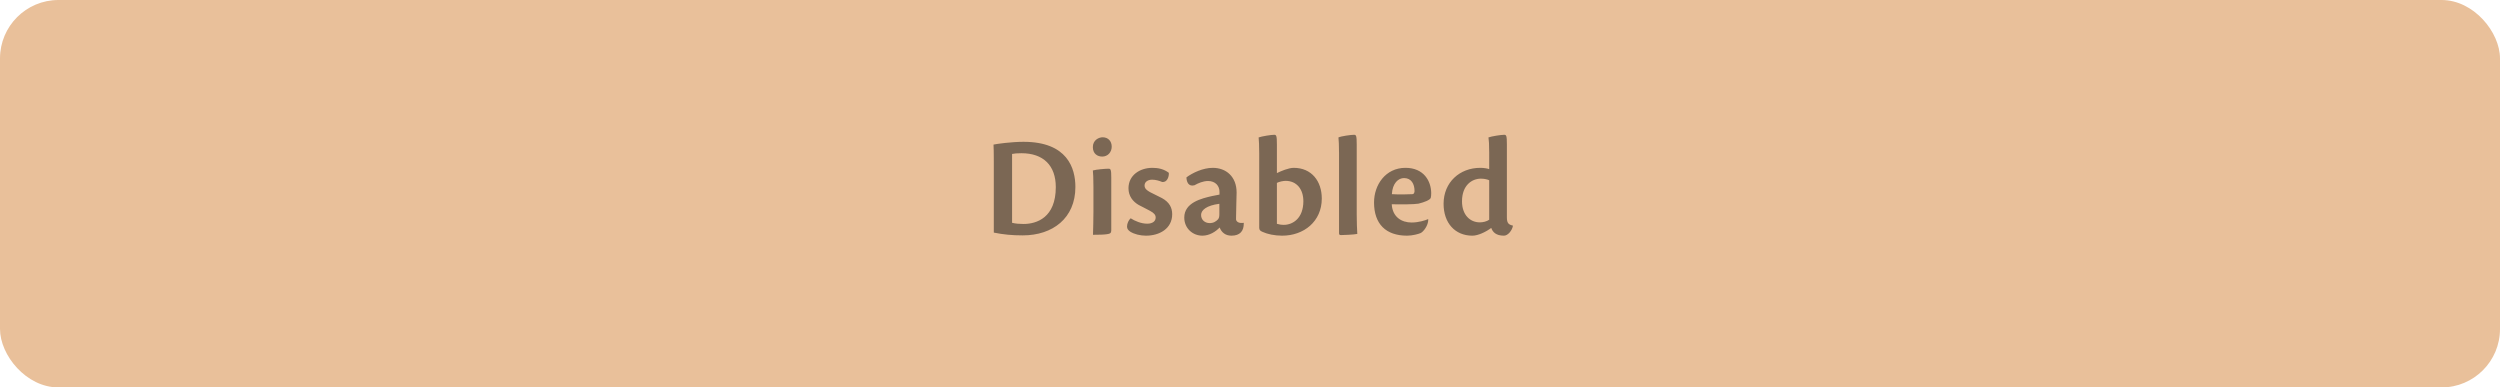 <svg width="342" height="53" viewBox="0 0 342 53" fill="none" xmlns="http://www.w3.org/2000/svg">
<rect width="342" height="53" rx="8" fill="#E9C09A"/>
<path d="M135.953 31.82V22.06C135.953 20.7 135.933 20.3 135.913 19.78C136.353 19.68 138.373 19.4 140.013 19.4C146.033 19.4 147.113 23.02 147.113 25.58C147.113 29.86 143.993 32.2 139.913 32.2C138.433 32.2 137.233 32.08 135.953 31.82ZM138.453 21.06V30.48C138.933 30.6 139.473 30.64 140.013 30.64C141.813 30.64 144.433 29.78 144.433 25.6C144.433 22.62 142.713 20.96 139.733 20.96C139.113 20.96 138.753 21 138.453 21.06ZM150.842 18.78C151.602 18.78 152.082 19.32 152.082 20.06C152.082 20.82 151.542 21.42 150.782 21.42C150.162 21.42 149.502 21.06 149.502 20.12C149.502 19.16 150.322 18.78 150.842 18.78ZM152.022 24.32V31.52C152.022 31.88 151.862 31.98 151.422 32.04C151.022 32.1 150.302 32.12 149.522 32.12C149.542 31.3 149.582 30.14 149.582 28.96V25.56C149.582 24.32 149.542 23.7 149.502 23.32C149.962 23.18 151.242 23.08 151.642 23.08C151.942 23.08 152.022 23.18 152.022 24.32ZM157.656 22.96C158.476 22.96 159.236 23.14 159.896 23.64C159.936 24.16 159.676 24.96 158.996 24.9C158.576 24.72 158.076 24.58 157.616 24.58C156.996 24.58 156.576 24.9 156.576 25.38C156.576 25.8 156.896 26.04 157.316 26.28C157.716 26.5 158.516 26.86 158.956 27.1C159.976 27.66 160.356 28.42 160.356 29.3C160.356 31.28 158.616 32.24 156.776 32.24C155.996 32.24 155.176 32.04 154.636 31.7C154.356 31.52 154.176 31.3 154.176 31C154.176 30.58 154.396 30.1 154.676 29.86C155.256 30.24 156.116 30.6 156.936 30.6C157.676 30.6 158.096 30.26 158.096 29.76C158.096 29.4 157.876 29.14 157.316 28.84C156.816 28.56 156.296 28.32 155.776 28.04C154.976 27.58 154.376 26.82 154.376 25.76C154.376 23.98 155.916 22.96 157.656 22.96ZM170.148 30.48V30.54C170.168 31.62 169.608 32.24 168.468 32.24C167.648 32.24 167.108 31.8 166.848 31.12C166.328 31.68 165.448 32.24 164.488 32.24C163.168 32.24 162.008 31.24 162.008 29.76C162.008 27.7 164.408 27.14 165.808 26.82C166.168 26.74 166.588 26.68 166.828 26.62V26.28C166.848 25.44 166.268 24.76 165.268 24.76C164.568 24.76 163.868 25.08 163.408 25.34C162.588 25.58 162.308 24.86 162.308 24.26C163.148 23.64 164.568 22.96 165.908 22.96C167.708 22.96 169.168 24.14 169.168 26.34C169.168 27.16 169.088 28.68 169.088 29.98C169.088 30.24 169.348 30.5 169.808 30.5C169.908 30.5 170.048 30.5 170.148 30.48ZM164.308 29.4C164.308 30.1 164.848 30.52 165.488 30.52C166.028 30.52 166.368 30.28 166.628 30C166.748 29.86 166.808 29.66 166.808 29.32V27.88C165.068 28.1 164.308 28.74 164.308 29.4ZM174.68 19.76V23.68C175.24 23.4 176.3 22.96 176.98 22.96C179.42 22.96 180.82 24.78 180.82 27.16C180.82 30.3 178.36 32.24 175.4 32.24C174.34 32.24 173.38 32.02 172.76 31.74C172.42 31.6 172.26 31.48 172.26 31.16V20.96C172.26 19.82 172.22 19.22 172.18 18.8C172.64 18.64 173.88 18.44 174.3 18.44C174.6 18.44 174.68 18.54 174.68 19.76ZM174.68 25.02V30.62C174.96 30.7 175.28 30.76 175.62 30.76C176.84 30.76 178.3 29.88 178.3 27.52C178.3 25.92 177.42 24.74 175.86 24.74C175.54 24.74 174.98 24.86 174.68 25.02ZM183.179 31.9V20.92C183.179 19.74 183.139 19.2 183.099 18.8C183.499 18.62 184.799 18.44 185.219 18.44C185.519 18.44 185.599 18.54 185.599 19.74V29.36C185.599 30.34 185.639 31.42 185.679 32C185.259 32.1 183.719 32.16 183.459 32.16C183.259 32.16 183.179 32.1 183.179 31.9ZM195.349 29.98L195.389 30.02C195.389 30.9 194.689 31.72 194.349 31.88C194.049 32.02 193.189 32.24 192.489 32.24C189.589 32.24 187.969 30.64 187.969 27.7C187.969 25.28 189.549 22.96 192.269 22.96C194.789 22.96 195.769 24.78 195.789 26.4C195.789 26.68 195.769 26.9 195.729 27.06C195.629 27.36 194.869 27.66 194.049 27.86C193.549 27.96 191.469 27.98 190.389 27.94C190.489 29.7 191.749 30.44 193.109 30.44C194.069 30.44 195.009 30.14 195.349 29.98ZM192.069 24.36C191.289 24.36 190.489 25.06 190.409 26.56C191.229 26.62 192.769 26.6 193.249 26.56C193.389 26.56 193.509 26.36 193.509 26.14C193.509 25.16 193.069 24.36 192.069 24.36ZM203.722 23.14V20.88C203.722 19.72 203.682 19.22 203.622 18.8C204.042 18.64 205.342 18.44 205.762 18.44C206.062 18.44 206.142 18.54 206.142 19.76V29.76C206.142 30.54 206.402 30.74 206.962 30.86V30.92C206.862 31.5 206.302 32.24 205.742 32.24C204.642 32.24 204.202 31.74 204.002 31.18C203.262 31.74 202.182 32.24 201.422 32.24C199.062 32.24 197.482 30.52 197.482 27.88C197.482 24.94 199.682 22.96 202.502 22.96C203.042 22.96 203.522 23.06 203.722 23.14ZM203.722 30.06V24.66C203.522 24.56 203.102 24.44 202.582 24.44C201.382 24.44 200.002 25.32 200.002 27.54C200.002 29.42 201.122 30.42 202.442 30.42C202.862 30.42 203.382 30.3 203.722 30.06Z" fill="#0F0F0F" fill-opacity="0.5"/>
</svg>
